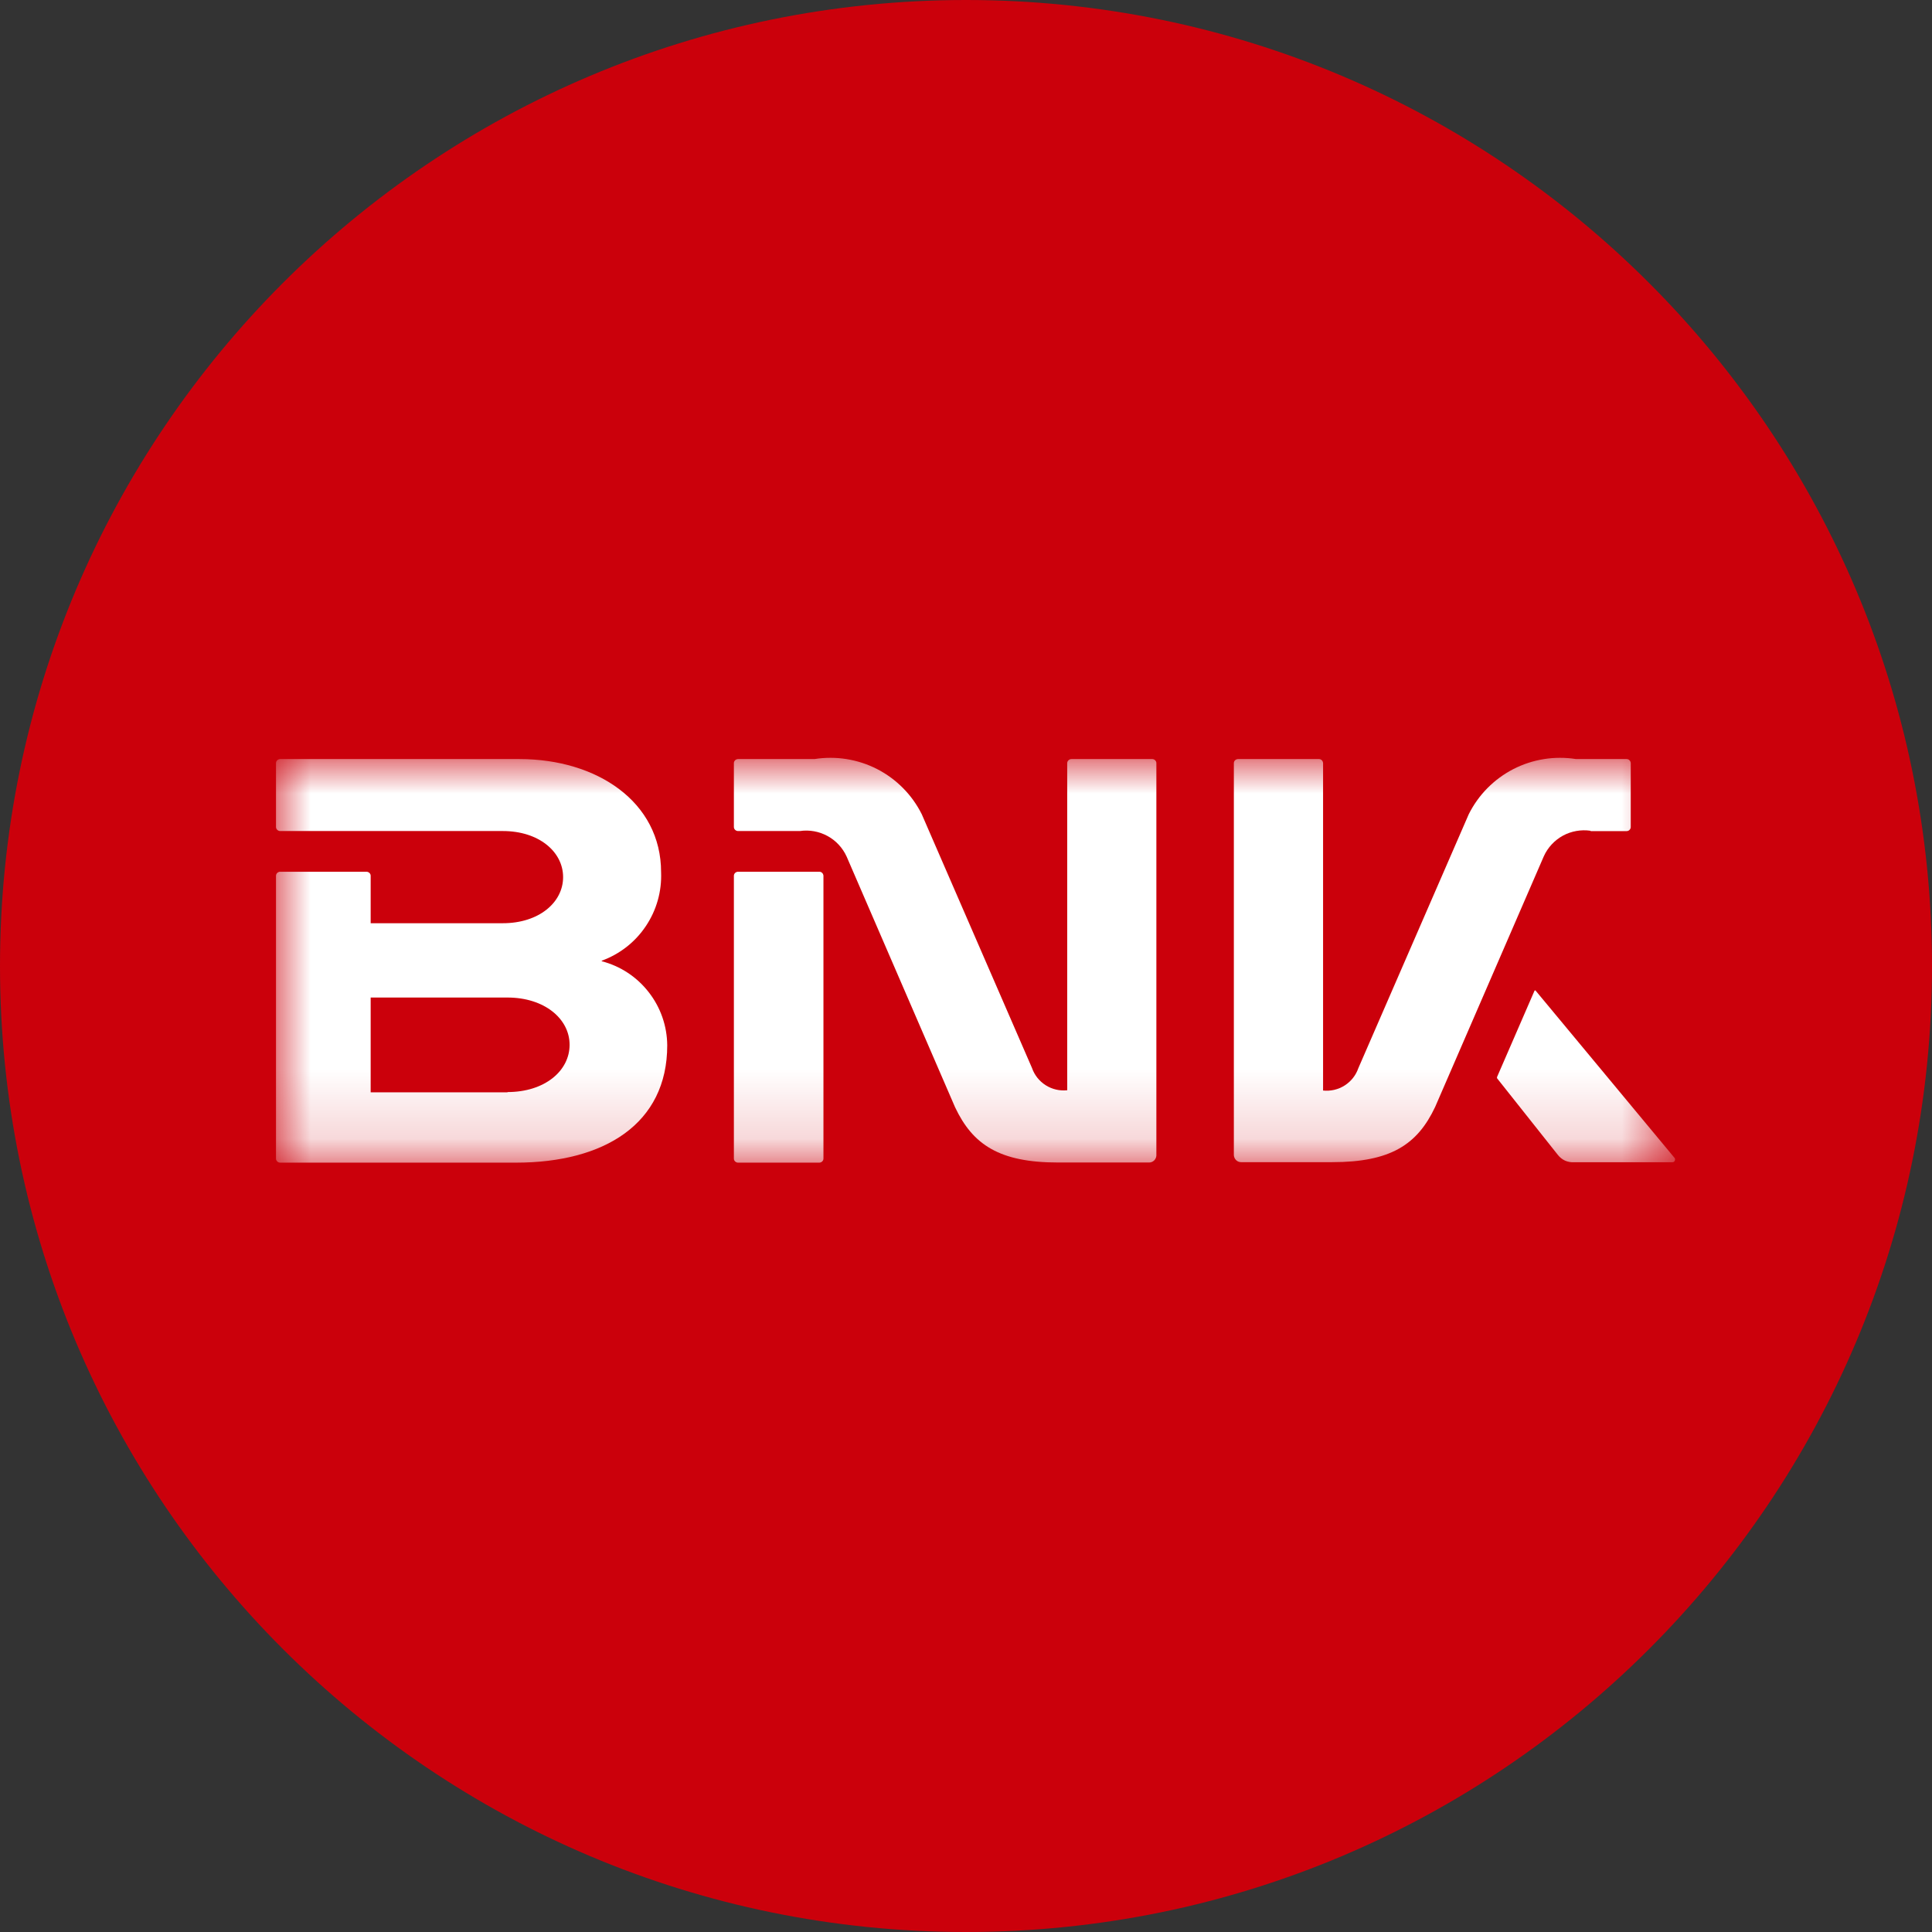 <svg width="28" height="28" viewBox="0 0 28 28" fill="none" xmlns="http://www.w3.org/2000/svg">
<rect x="0" y="0" width="28" height="28" fill="#333333" stroke="none"/>
<g id="ic_bank_BNK">
<path id="&#236;&#130;&#172;&#234;&#176;&#129;&#237;&#152;&#149; 1703" d="M28 14C28 6.268 21.732 0 14 0C6.268 0 0 6.268 0 14C0 21.732 6.268 28 14 28C21.732 28 28 21.732 28 14Z" fill="#CB000B"/>
<g id="&#234;&#183;&#184;&#235;&#163;&#185; 10839">
<g id="Clip path group">
<mask id="mask0_1_8273" style="mask-type:luminance" maskUnits="userSpaceOnUse" x="4" y="11" width="21" height="6">
<g id="clip-path-22">
<path id="&#236;&#130;&#172;&#234;&#176;&#129;&#237;&#152;&#149; 16239" d="M24.278 11.001H4V16.846H24.278V11.001Z" fill="white"/>
</g>
</mask>
<g mask="url(#mask0_1_8273)">
<g id="&#234;&#183;&#184;&#235;&#163;&#185; 10838">
<path id="&#237;&#140;&#168;&#236;&#138;&#164; 18812" d="M23.052 12.045H23.574C23.59 12.045 23.605 12.039 23.616 12.028C23.627 12.017 23.634 12.002 23.634 11.986V11.059C23.633 11.044 23.627 11.029 23.616 11.018C23.605 11.007 23.59 11.001 23.575 11.001H22.841C22.53 10.952 22.212 11.003 21.933 11.146C21.653 11.29 21.426 11.52 21.286 11.801L19.686 15.481C19.65 15.585 19.58 15.673 19.487 15.732C19.394 15.791 19.284 15.816 19.175 15.805V11.059C19.174 11.044 19.168 11.029 19.157 11.018C19.147 11.008 19.132 11.001 19.117 11.001H17.944C17.936 11.001 17.928 11.002 17.921 11.005C17.913 11.008 17.907 11.012 17.901 11.017C17.895 11.023 17.89 11.029 17.887 11.036C17.884 11.043 17.882 11.051 17.882 11.059V16.743C17.884 16.77 17.896 16.796 17.916 16.815C17.936 16.834 17.963 16.844 17.991 16.843H19.306C20.155 16.843 20.542 16.588 20.799 16.043L22.374 12.41C22.431 12.283 22.529 12.178 22.651 12.111C22.773 12.045 22.914 12.02 23.052 12.04" fill="white"/>
<path id="&#237;&#140;&#168;&#236;&#138;&#164; 18813" d="M8.721 13.923C8.982 13.828 9.206 13.653 9.36 13.422C9.515 13.192 9.592 12.918 9.581 12.641C9.581 11.62 8.65 11.001 7.529 11.001H4.062C4.054 11.001 4.046 11.002 4.039 11.005C4.032 11.008 4.025 11.012 4.019 11.017C4.013 11.023 4.009 11.029 4.005 11.036C4.002 11.043 4 11.051 4 11.059V11.986C4 11.994 4.002 12.002 4.005 12.009C4.009 12.016 4.013 12.023 4.019 12.028C4.025 12.033 4.032 12.037 4.039 12.04C4.046 12.043 4.054 12.044 4.062 12.044H7.288C7.809 12.044 8.161 12.344 8.161 12.712C8.161 13.08 7.809 13.38 7.288 13.38H5.372V12.692C5.372 12.684 5.37 12.676 5.367 12.669C5.363 12.662 5.359 12.655 5.353 12.65C5.347 12.645 5.34 12.641 5.333 12.638C5.326 12.635 5.318 12.634 5.31 12.634H4.062C4.054 12.634 4.046 12.635 4.039 12.638C4.032 12.641 4.025 12.645 4.019 12.65C4.013 12.655 4.009 12.662 4.005 12.669C4.002 12.676 4 12.684 4 12.692V16.792C4 16.8 4.002 16.808 4.005 16.815C4.009 16.822 4.013 16.828 4.019 16.834C4.025 16.839 4.032 16.843 4.039 16.846C4.046 16.849 4.054 16.85 4.062 16.85H7.478C8.755 16.85 9.67 16.289 9.67 15.15C9.668 14.871 9.574 14.6 9.402 14.38C9.231 14.159 8.991 14.001 8.721 13.931M7.355 15.831H5.372V14.457H7.355C7.889 14.457 8.255 14.764 8.255 15.142C8.255 15.52 7.894 15.827 7.355 15.827" fill="white"/>
<path id="&#237;&#140;&#168;&#236;&#138;&#164; 18814" d="M24.267 16.779L22.257 14.359L22.253 14.355L22.248 14.353L22.243 14.355L22.239 14.359L21.698 15.605C21.696 15.608 21.695 15.613 21.695 15.617C21.695 15.621 21.696 15.625 21.698 15.629L22.577 16.737C22.605 16.773 22.641 16.802 22.682 16.821C22.724 16.839 22.77 16.847 22.815 16.844H24.232C24.24 16.845 24.248 16.843 24.256 16.84C24.263 16.836 24.269 16.83 24.272 16.822C24.276 16.815 24.277 16.807 24.276 16.799C24.275 16.791 24.272 16.783 24.266 16.777" fill="white"/>
<path id="&#237;&#140;&#168;&#236;&#138;&#164; 18815" d="M11.872 12.634H10.698C10.69 12.634 10.682 12.635 10.675 12.638C10.668 12.64 10.661 12.645 10.655 12.65C10.649 12.655 10.645 12.662 10.641 12.669C10.638 12.676 10.636 12.684 10.636 12.692V16.792C10.636 16.8 10.638 16.808 10.641 16.815C10.645 16.822 10.649 16.828 10.655 16.834C10.661 16.839 10.668 16.843 10.675 16.846C10.682 16.849 10.69 16.85 10.698 16.85H11.872C11.88 16.85 11.888 16.849 11.895 16.846C11.902 16.843 11.909 16.839 11.915 16.834C11.921 16.828 11.925 16.822 11.929 16.815C11.932 16.808 11.934 16.8 11.934 16.792V12.692C11.933 12.676 11.926 12.661 11.915 12.65C11.903 12.639 11.888 12.633 11.872 12.634Z" fill="white"/>
<path id="&#237;&#140;&#168;&#236;&#138;&#164; 18816" d="M16.701 11.001H15.528C15.512 11.001 15.497 11.007 15.486 11.018C15.474 11.028 15.467 11.043 15.467 11.059V15.801C15.358 15.812 15.248 15.787 15.155 15.728C15.062 15.669 14.992 15.581 14.956 15.477L13.359 11.801C13.219 11.52 12.992 11.29 12.712 11.146C12.433 11.003 12.115 10.952 11.804 11.001H10.698C10.69 11.001 10.682 11.002 10.675 11.005C10.668 11.008 10.661 11.012 10.655 11.017C10.649 11.023 10.645 11.029 10.641 11.036C10.638 11.043 10.636 11.051 10.636 11.059V11.986C10.636 11.994 10.638 12.002 10.641 12.009C10.645 12.016 10.649 12.022 10.655 12.028C10.661 12.033 10.668 12.037 10.675 12.04C10.682 12.043 10.69 12.044 10.698 12.044H11.592C11.73 12.024 11.87 12.049 11.993 12.116C12.115 12.182 12.212 12.287 12.27 12.414L13.842 16.048C14.099 16.591 14.486 16.848 15.335 16.848H16.65C16.678 16.849 16.704 16.839 16.725 16.82C16.745 16.801 16.757 16.776 16.759 16.748V11.059C16.759 11.044 16.752 11.029 16.741 11.018C16.731 11.008 16.716 11.001 16.701 11.001Z" fill="white"/>
</g>
</g>
</g>
</g>
</g>
</svg>
